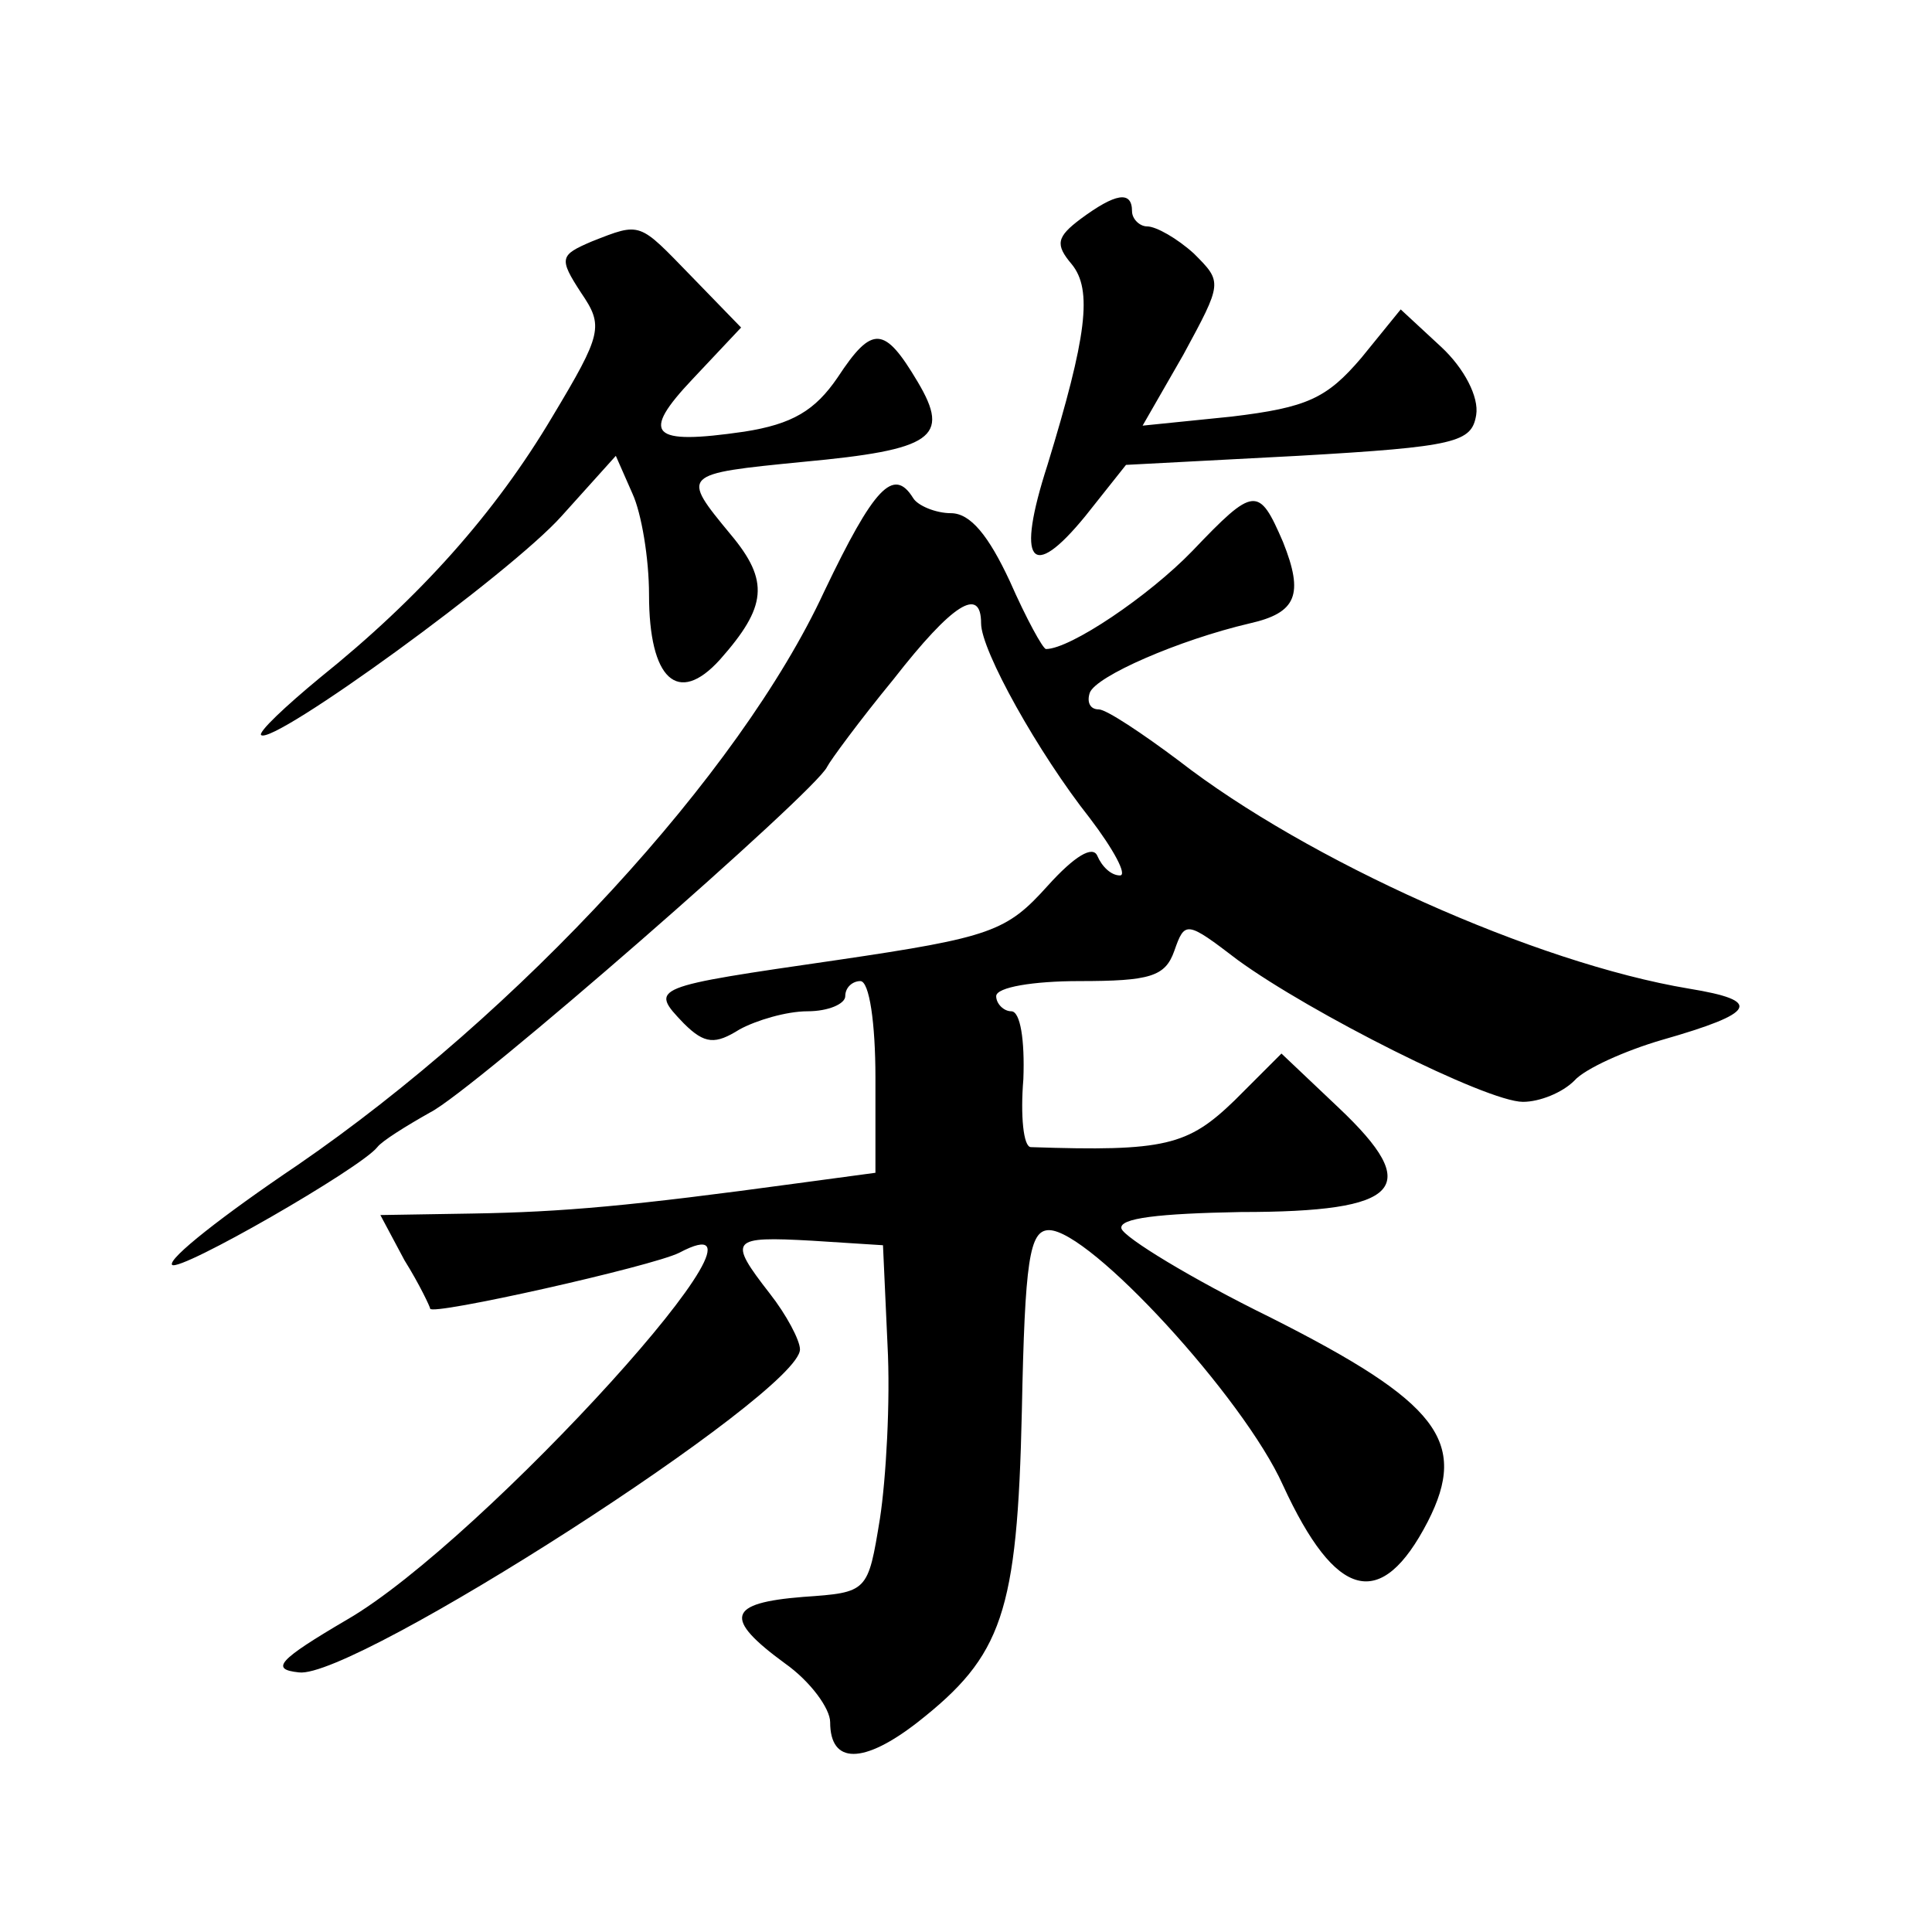 <?xml version="1.0" standalone="no"?>
<!DOCTYPE svg PUBLIC "-//W3C//DTD SVG 20010904//EN"
 "http://www.w3.org/TR/2001/REC-SVG-20010904/DTD/svg10.dtd">
<svg version="1.0" xmlns="http://www.w3.org/2000/svg"
 width="128pt" height="128pt" viewBox="0 0 128 128"
 preserveAspectRatio="xMidYMid meet">
<g transform="translate(0,128) scale(0.1,-0.1)"
fill="#0" stroke="none">
<path d="M716 1135 c-16 -12 -17 -17 -6 -30 14 -17 10 -48 -16 -133 -21 -65 -11
-78 25 -34 l27 34 114 6 c105 6 115 9 118 27 2 12 -8 31 -23 45 l-27 25 -26 -32
c-23 -27 -36 -33 -86 -39 l-59 -6 27 47 c26 48 26 48 7 67 -11 10 -25 18 -31 18
-5 0 -10 5 -10 10 0 14 -11 12 -34 -5z M392 1120 c-21 -9 -22 -11 -7 -34 15 -22
14 -27 -19 -82 -38 -64 -88 -120 -154 -173 -23 -19 -41 -36 -39 -38 8 -7 165 107
199 145 l36 40 11 -25 c6 -13 11 -43 11 -67 0 -56 19 -74 47 -43 31 35 33 52 7
83 -33 40 -33 40 48 48 86 8 98 16 76 53 -22 37 -30 38 -53 3 -15 -22 -30 -31 -62
-36 -62 -9 -69 -2 -34 35 l32 34 -33 34 c-35 36 -33 36 -66 23z M546 888 c-56 -121
-202 -279 -349 -380 -49 -33 -86 -62 -83 -66 5 -5 125 64 136 78 3 4 19 14 35 23
28 14 256 213 263 229 2 4 21 30 44 58 39 50 58 62 58 37 0 -18 38 -86 72 -129
16 -21 25 -38 20 -38 -6 0 -12 6 -15 13 -3 7 -15 0 -33 -20 -27 -30 -37 -34 -139
-49 -124 -18 -125 -18 -102 -42 14 -14 21 -14 37 -4 11 6 31 12 45 12 14 0 25 5
25 10 0 6 5 10 10 10 6 0 10 -28 10 -64 l0 -63 -52 -7 c-110 -15 -155 -19 -215
-20 l-61 -1 16 -30 c10 -16 17 -31 17 -32 0 -5 147 28 165 37 83 44 -130 -191 -220
-243 -46 -27 -51 -33 -32 -35 36 -5 332 185 332 214 0 6 -9 23 -20 37 -28 36 -26
38 28 35 l47 -3 3 -66 c2 -37 -1 -89 -5 -115 -8 -49 -8 -49 -51 -52 -50 -4 -53
-14 -12 -44 17 -12 30 -30 30 -39 0 -28 22 -28 58 0 56 44 66 72 69 206 2 100 5
120 18 120 27 0 129 -111 155 -169 35 -76 65 -84 96 -24 27 53 7 79 -104 135 -53
26 -97 53 -99 59 -2 7 25 10 79 11 107 0 121 16 65 69 l-38 36 -31 -31 c-31 -30
-46 -34 -135 -31 -5 0 -7 21 -5 45 1 26 -2 45 -8 45 -5 0 -10 5 -10 10 0 6 25 10
55 10 47 0 57 3 63 20 7 20 8 20 42 -6 48 -35 165 -94 189 -94 11 0 26 6 34 14
7 8 34 20 58 27 63 18 67 26 18 34 -102 17 -253 85 -338 151 -24 18 -48 34 -53
34 -6 0 -8 5 -6 11 4 11 59 35 106 46 31 7 36 19 22 54 -16 37 -19 37 -60 -6 -29
-30 -81 -65 -97 -65 -2 0 -13 20 -24 45 -14 30 -26 45 -39 45 -10 0 -22 5 -25 10
-13 21 -26 7 -59 -62z"/>
</g>
</svg>
